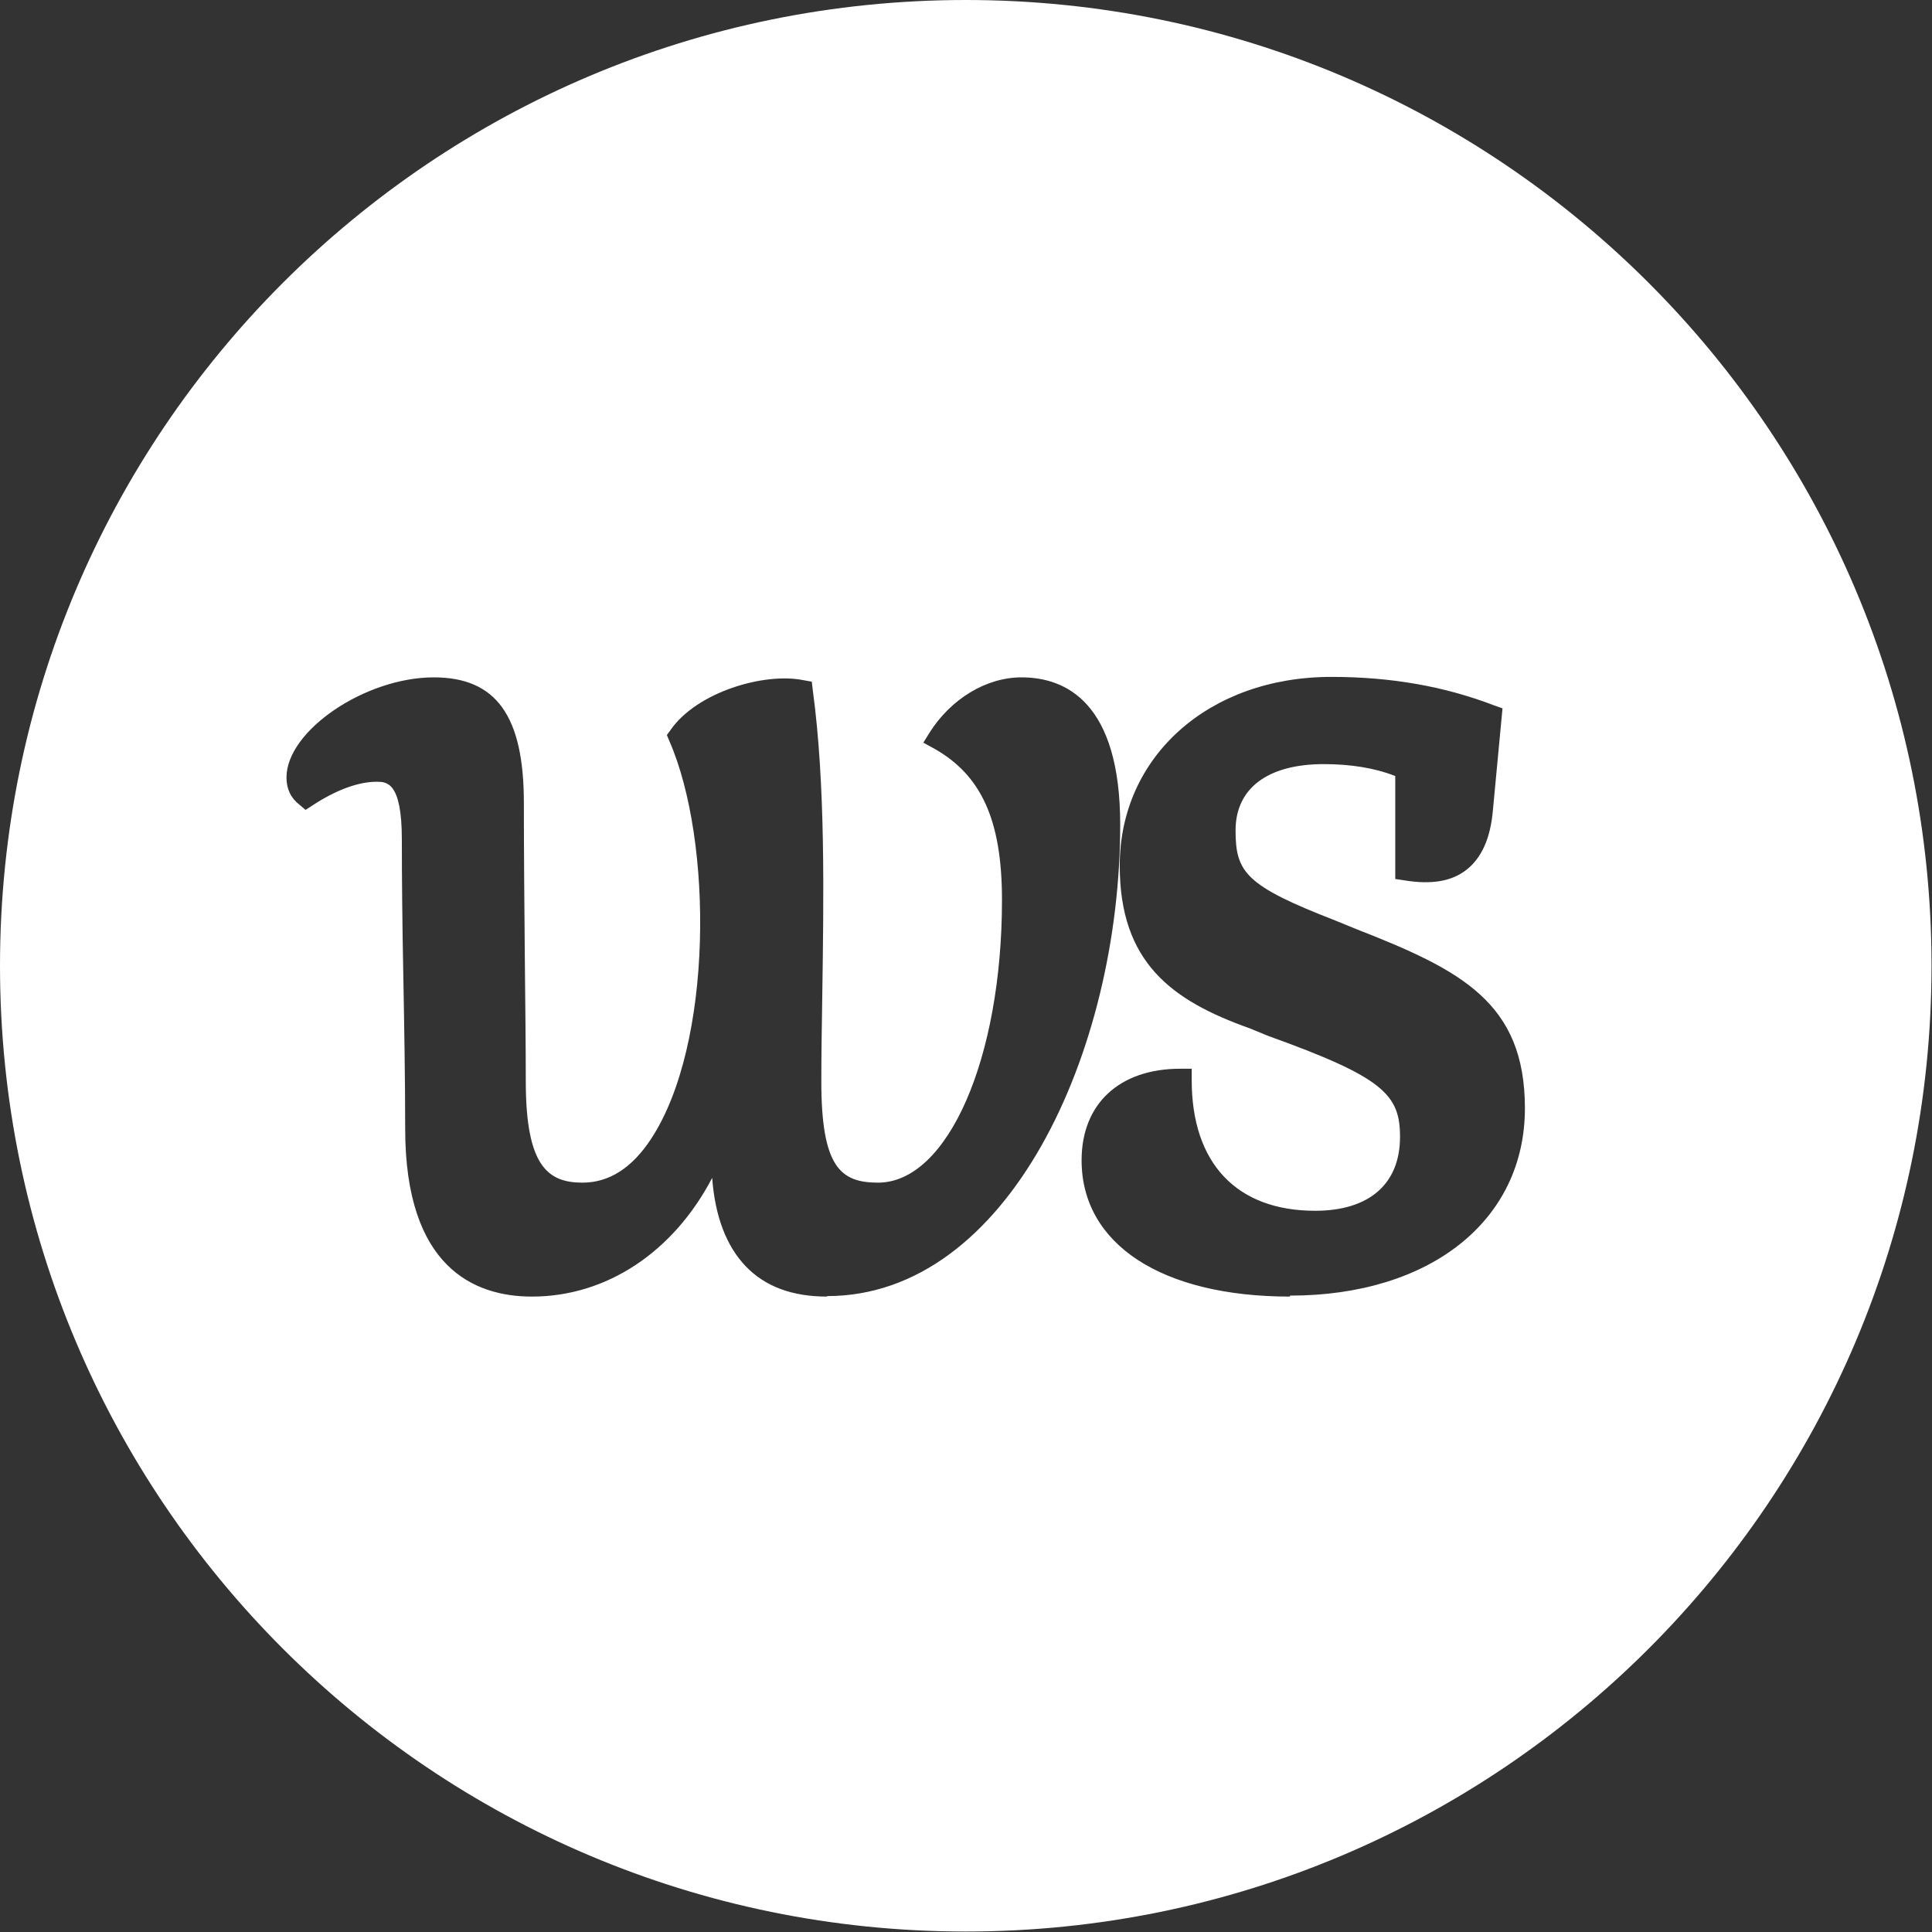 <?xml version="1.0" encoding="UTF-8"?><svg id="Ebene_2" xmlns="http://www.w3.org/2000/svg" viewBox="0 0 40.53 40.53"><rect x="0" y="0" width="40.53" height="40.53" fill="#333333" stroke="none"/><defs><style>.cls-1{fill:#fff;}</style></defs><g id="Ebene_1-2"><path class="cls-1" d="M20.26,0C9.07,0,0,9.07,0,20.26s9.07,20.26,20.26,20.26,20.26-9.07,20.26-20.26S31.45,0,20.26,0Zm-2.91,27.2c-.73,0-1.3-.21-1.71-.64-.4-.42-.64-1.04-.7-1.85-.81,1.55-2.21,2.49-3.78,2.49-1.21,0-2.66-.61-2.66-3.52,0-1.02-.02-2.16-.04-3.26-.02-1.02-.03-2-.03-2.81,0-1.21-.32-1.21-.53-1.21-.38,0-.85,.17-1.35,.5l-.14,.09-.13-.11c-.18-.14-.27-.33-.27-.57,0-.98,1.65-2.1,3.09-2.1,1.31,0,1.89,.81,1.89,2.63,0,1,.01,2.16,.02,3.26,.01,.97,.02,1.88,.02,2.58,0,1.78,.46,2.13,1.19,2.13,.56,0,1.04-.31,1.44-.92,1.3-1.98,1.3-6.25,.38-8.35l-.05-.12,.08-.11c.55-.79,1.96-1.21,2.79-1.04l.17,.03,.02,.17c.27,1.99,.23,4.34,.2,6.42-.01,.64-.02,1.25-.02,1.79,0,1.8,.4,2.13,1.19,2.13,1.46,0,2.6-2.6,2.6-5.93,0-1.67-.43-2.62-1.43-3.18l-.22-.12,.13-.21c.45-.71,1.19-1.16,1.93-1.16,.94,0,2.07,.54,2.07,3.09,0,4.76-2.35,9.89-6.15,9.89Zm9.71,0c-2.69,0-4.37-1.1-4.37-2.86,0-1.18,.79-1.92,2.07-1.92h.24v.24c0,1.74,.94,2.74,2.59,2.74,1.13,0,1.78-.56,1.78-1.55,0-.89-.35-1.25-2.77-2.12l-.39-.16c-1.63-.58-2.72-1.38-2.72-3.41,0-2.29,1.87-3.96,4.44-3.96,1.26,0,2.38,.2,3.42,.6l.17,.06-.2,2.12c-.05,.61-.24,1.02-.56,1.27-.31,.24-.73,.31-1.29,.22l-.2-.03v-2.16c-.43-.17-.94-.25-1.5-.25-1.18,0-1.85,.51-1.85,1.39s.21,1.16,2.09,1.89l.44,.18c2.2,.86,3.54,1.54,3.54,3.76,0,2.35-1.98,3.93-4.93,3.93Z"/></g></svg>